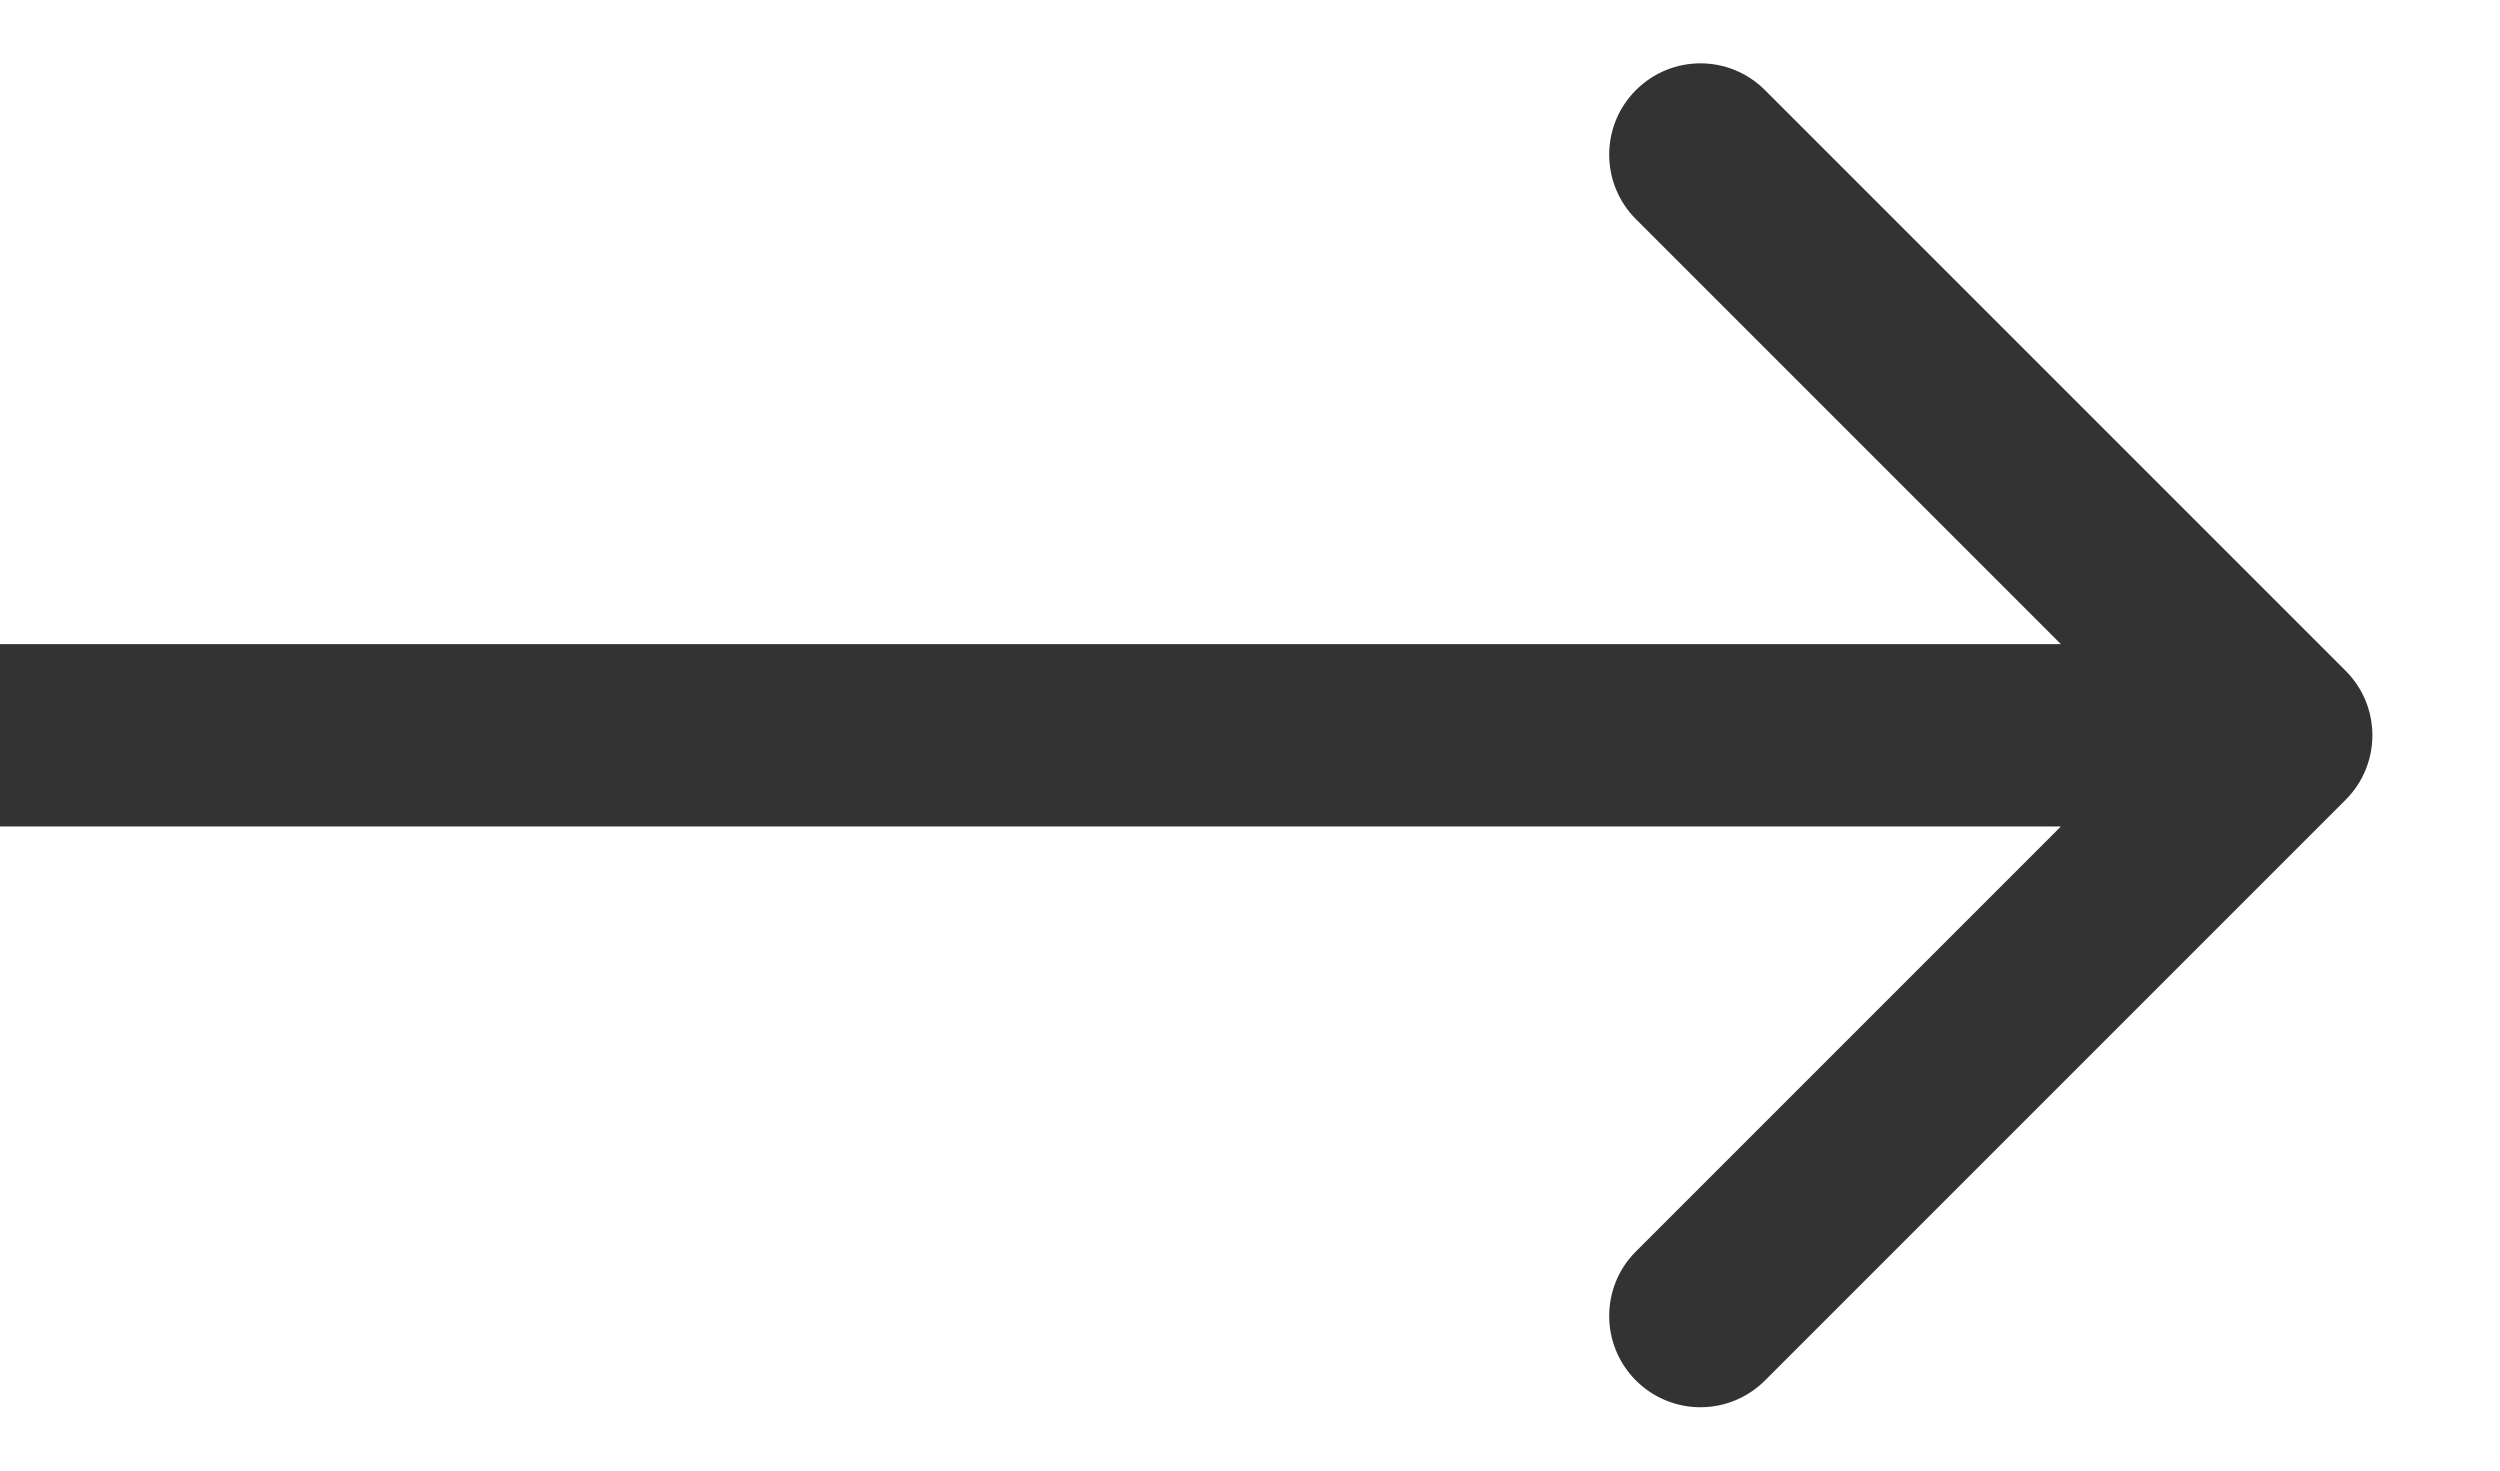 <svg width="17" height="10" viewBox="0 0 17 10" fill="none" xmlns="http://www.w3.org/2000/svg">
<path d="M15.95 5.439C16.193 5.196 16.193 4.804 15.95 4.561L12.002 0.613C11.759 0.37 11.367 0.37 11.124 0.613C10.882 0.855 10.882 1.248 11.124 1.49L14.634 5L11.124 8.51C10.882 8.752 10.882 9.145 11.124 9.387C11.367 9.63 11.759 9.63 12.002 9.387L15.95 5.439ZM0 5.62H15.512V4.38H0V5.62Z" fill="#333333"/>
</svg>
